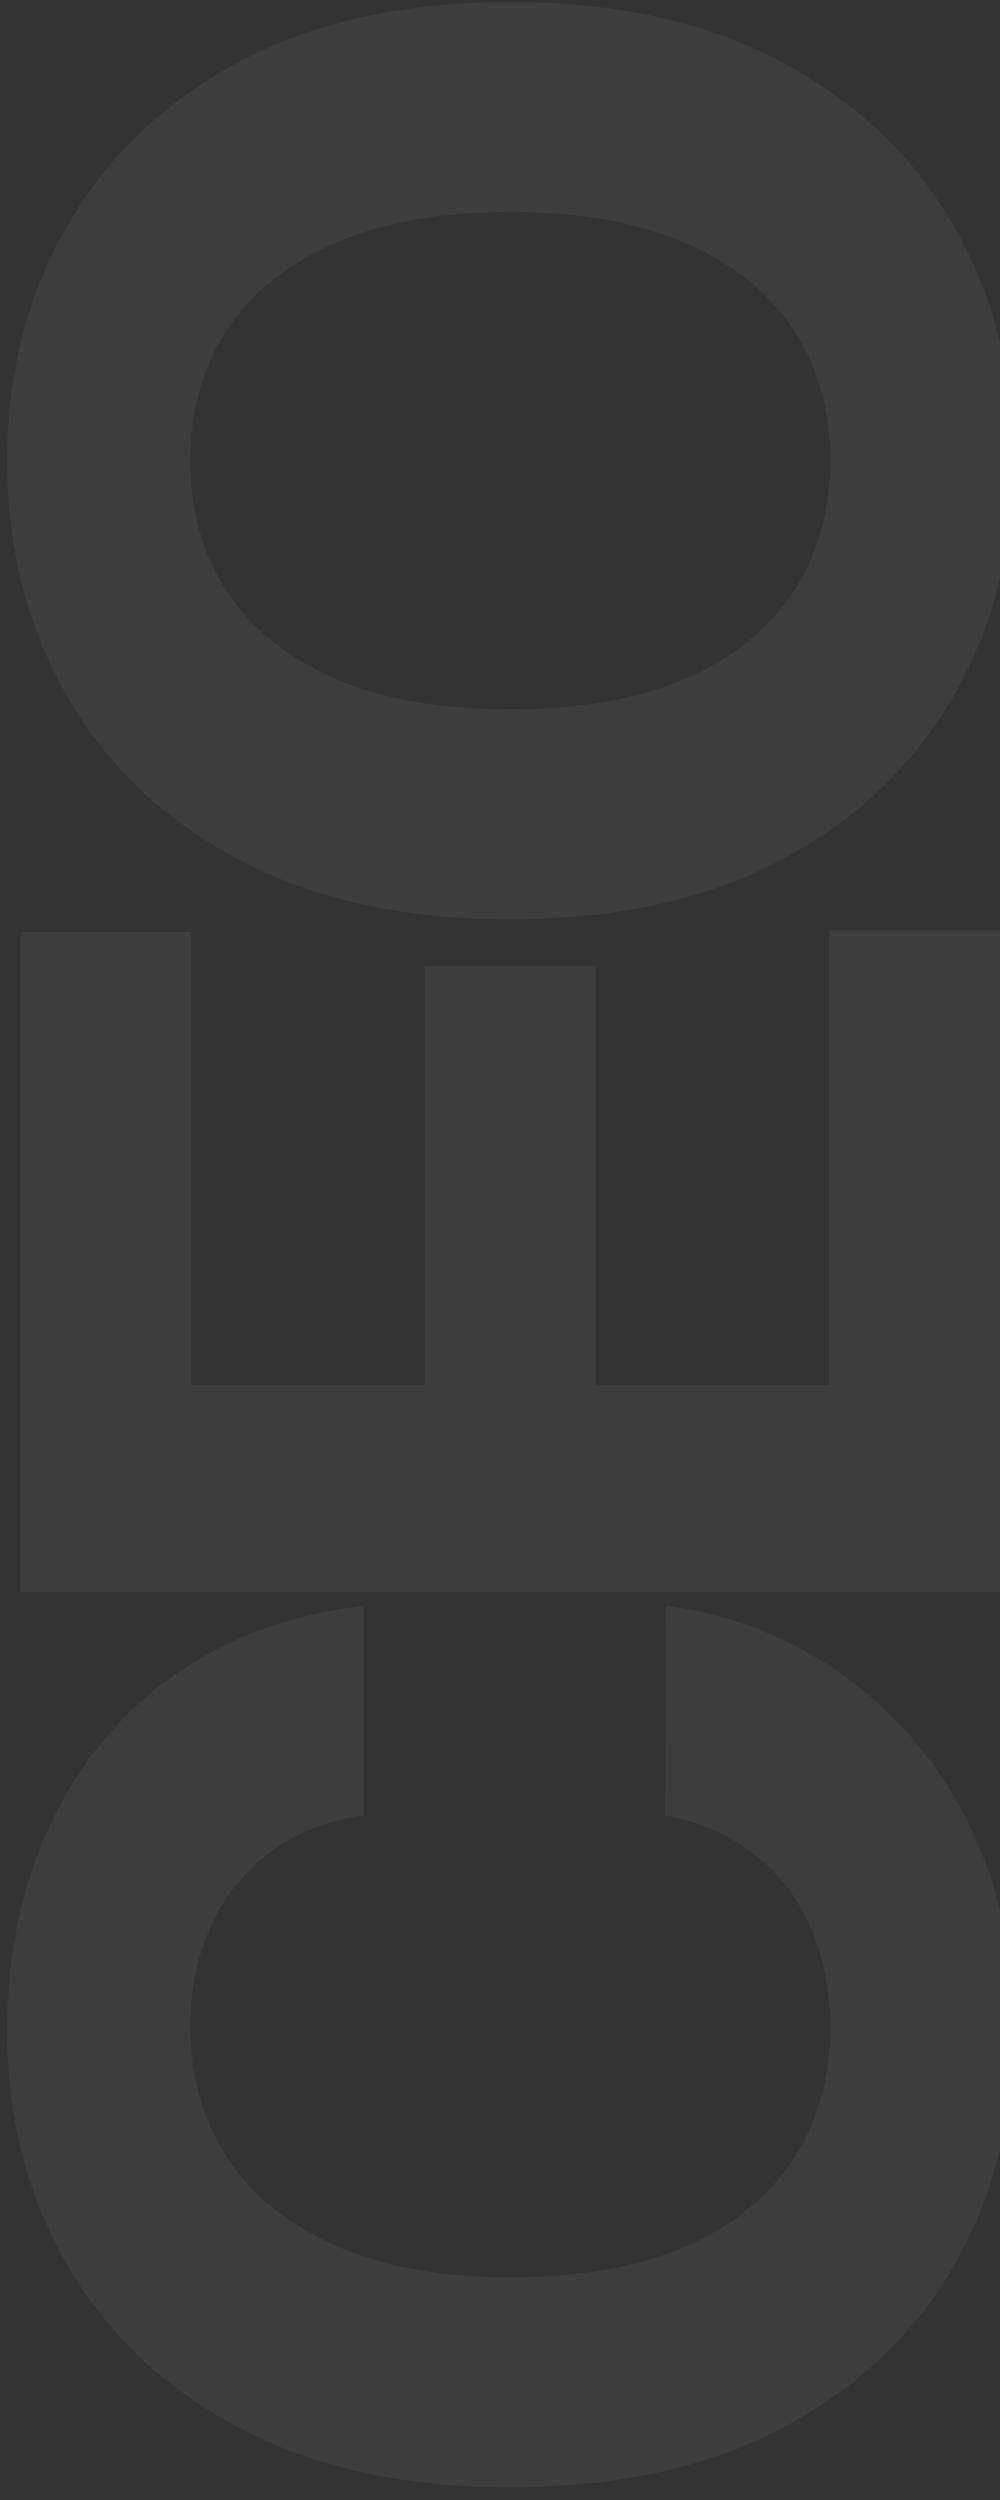 <svg width="70" height="175" viewBox="0 0 70 175" fill="none" xmlns="http://www.w3.org/2000/svg">
<rect x="0" y="0" width="70" height="175" fill="#333333" stroke="none"/>
<path opacity="0.05" d="M25.441 112.411L25.441 127.074C23.544 127.342 21.859 127.888 20.386 128.714C18.891 129.54 17.619 130.6 16.57 131.895C15.521 133.189 14.717 134.684 14.159 136.381C13.601 138.055 13.322 139.873 13.322 141.838C13.322 145.386 14.204 148.477 15.967 151.111C17.708 153.744 20.252 155.787 23.6 157.237C26.925 158.688 30.965 159.413 35.719 159.413C40.607 159.413 44.713 158.688 48.039 157.237C51.364 155.764 53.875 153.711 55.571 151.077C57.267 148.444 58.115 145.397 58.115 141.938C58.115 139.996 57.859 138.2 57.346 136.548C56.832 134.874 56.084 133.39 55.102 132.096C54.098 130.801 52.882 129.73 51.453 128.882C50.025 128.011 48.396 127.409 46.566 127.074L46.633 112.411C49.779 112.79 52.815 113.739 55.739 115.256C58.64 116.752 61.24 118.771 63.539 121.316C65.815 123.838 67.623 126.851 68.962 130.355C70.279 133.836 70.937 137.776 70.937 142.172C70.937 148.288 69.554 153.756 66.786 158.576C64.019 163.375 60.013 167.169 54.768 169.959C49.523 172.726 43.173 174.11 35.719 174.11C28.242 174.11 21.881 172.704 16.637 169.892C11.392 167.08 7.397 163.263 4.652 158.442C1.884 153.622 0.5 148.198 0.5 142.172C0.5 138.2 1.058 134.517 2.174 131.125C3.29 127.71 4.919 124.686 7.062 122.052C9.182 119.419 11.782 117.276 14.862 115.625C17.942 113.951 21.469 112.879 25.441 112.411ZM70 111.443L1.438 111.443L1.438 65.244H13.389L13.389 96.947L29.726 96.947L29.726 67.621H41.678L41.678 96.947H58.048L58.048 65.11H70L70 111.443ZM35.719 0.142C43.196 0.142 49.556 1.559 54.801 4.393C60.046 7.206 64.052 11.044 66.82 15.91C69.565 20.753 70.937 26.198 70.937 32.247C70.937 38.34 69.554 43.808 66.786 48.651C64.019 53.494 60.013 57.322 54.768 60.134C49.523 62.946 43.173 64.352 35.719 64.352C28.242 64.352 21.881 62.946 16.637 60.134C11.392 57.322 7.397 53.494 4.652 48.651C1.884 43.808 0.5 38.34 0.5 32.247C0.5 26.198 1.884 20.753 4.652 15.91C7.397 11.044 11.392 7.206 16.637 4.393C21.881 1.559 28.242 0.142 35.719 0.142ZM35.719 14.838C30.876 14.838 26.791 15.564 23.466 17.015C20.141 18.443 17.619 20.463 15.9 23.074C14.182 25.685 13.322 28.743 13.322 32.247C13.322 35.751 14.182 38.808 15.9 41.42C17.619 44.031 20.141 46.062 23.466 47.513C26.791 48.941 30.876 49.655 35.719 49.655C40.562 49.655 44.646 48.941 47.972 47.513C51.297 46.062 53.819 44.031 55.538 41.42C57.256 38.808 58.115 35.751 58.115 32.247C58.115 28.743 57.256 25.685 55.538 23.074C53.819 20.463 51.297 18.443 47.972 17.015C44.646 15.564 40.562 14.838 35.719 14.838Z" fill="white"/>
</svg>
